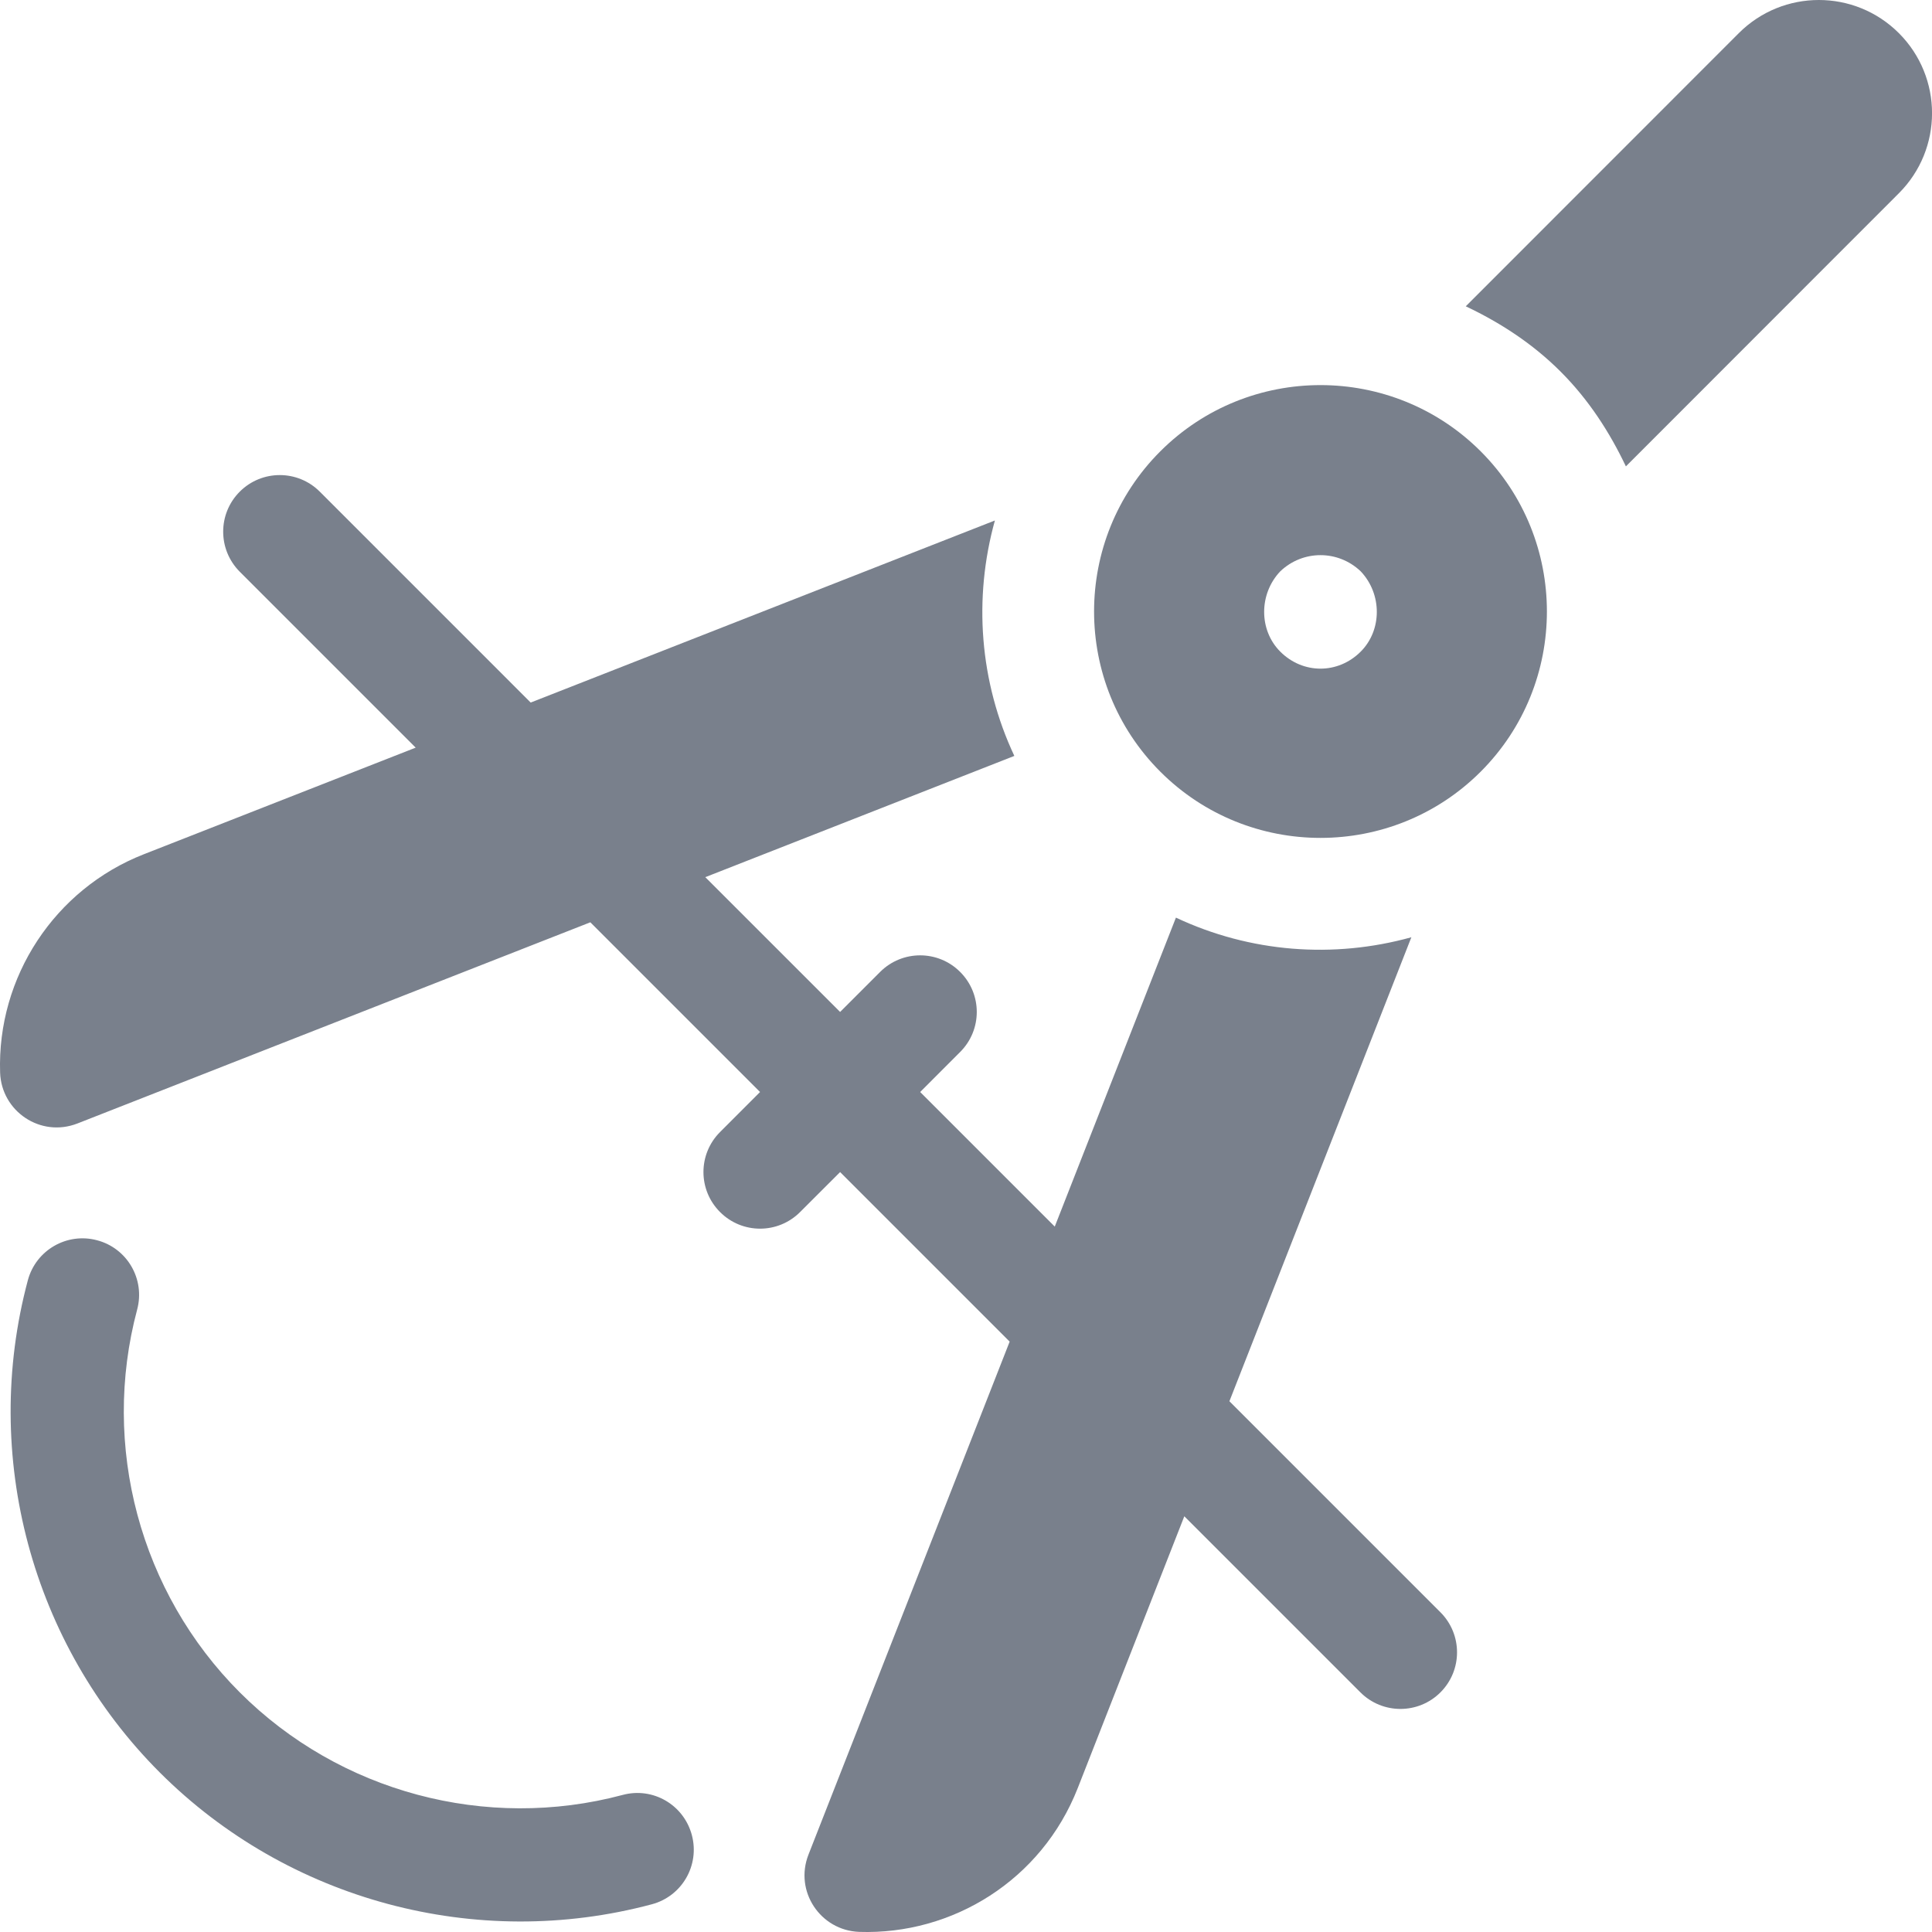 <svg width="50" height="50" viewBox="0 0 50 50" fill="none" xmlns="http://www.w3.org/2000/svg">
<g clip-path="url(#clip0_1040_108206)">
<path d="M30.029 11.68C27.743 13.965 27.743 17.686 30.029 19.971C32.314 22.256 36.034 22.256 38.32 19.971C40.605 17.686 40.605 13.965 38.32 11.68C36.034 9.395 32.314 9.395 30.029 11.68ZM35.214 16.865C34.628 17.451 33.72 17.451 33.134 16.865C32.577 16.309 32.577 15.371 33.134 14.785C33.72 14.228 34.628 14.228 35.214 14.785C35.771 15.371 35.771 16.309 35.214 16.865Z" fill="#79808C"/>
<path d="M2.512 32.098C1.731 31.889 0.928 32.353 0.72 33.136C-0.493 37.672 0.815 42.551 4.134 45.87C7.452 49.188 12.331 50.496 16.868 49.283C17.651 49.075 18.114 48.272 17.905 47.491C17.694 46.703 16.893 46.242 16.113 46.453C12.583 47.396 8.787 46.38 6.205 43.798C3.624 41.217 2.607 37.42 3.55 33.89C3.759 33.108 3.295 32.304 2.512 32.098V32.098Z" fill="#79808C"/>
<path d="M2.003 29.076L15.278 23.869L19.67 28.261L18.635 29.297C18.062 29.869 18.062 30.796 18.635 31.368C19.207 31.941 20.134 31.941 20.706 31.368L21.742 30.333L26.13 34.721L20.923 47.998C20.552 48.945 21.23 49.959 22.235 49.997C24.653 50.078 26.957 48.656 27.891 46.278L30.65 39.241L35.207 43.798C35.779 44.37 36.707 44.37 37.279 43.798C37.851 43.226 37.851 42.299 37.279 41.726L31.817 36.264L36.526 24.256C34.509 24.816 32.351 24.651 30.433 23.748L27.297 31.744L23.814 28.261L24.849 27.225C25.422 26.653 25.422 25.726 24.849 25.154C24.277 24.581 23.35 24.581 22.777 25.154L21.742 26.189L18.253 22.701L26.251 19.563C25.35 17.645 25.187 15.487 25.748 13.47L13.734 18.182L8.276 12.724C7.704 12.152 6.777 12.152 6.205 12.724C5.633 13.296 5.633 14.223 6.205 14.796L10.758 19.349L3.722 22.108C1.417 23.011 -0.079 25.283 0.003 27.76C0.038 28.761 1.048 29.447 2.003 29.076V29.076Z" fill="#79808C"/>
<path d="M40.388 9.617C41.118 10.347 41.658 11.187 42.078 12.07L49.143 5.001C50.287 3.857 50.287 2.002 49.143 0.858C47.999 -0.286 46.144 -0.286 45 0.858L37.934 7.927C38.818 8.346 39.658 8.887 40.388 9.617V9.617Z" fill="#79808C"/>
</g>
<defs>
<clipPath id="clip0_1040_108206">
<rect width="50" height="50" fill="white"/>
</clipPath>
</defs>
</svg>
